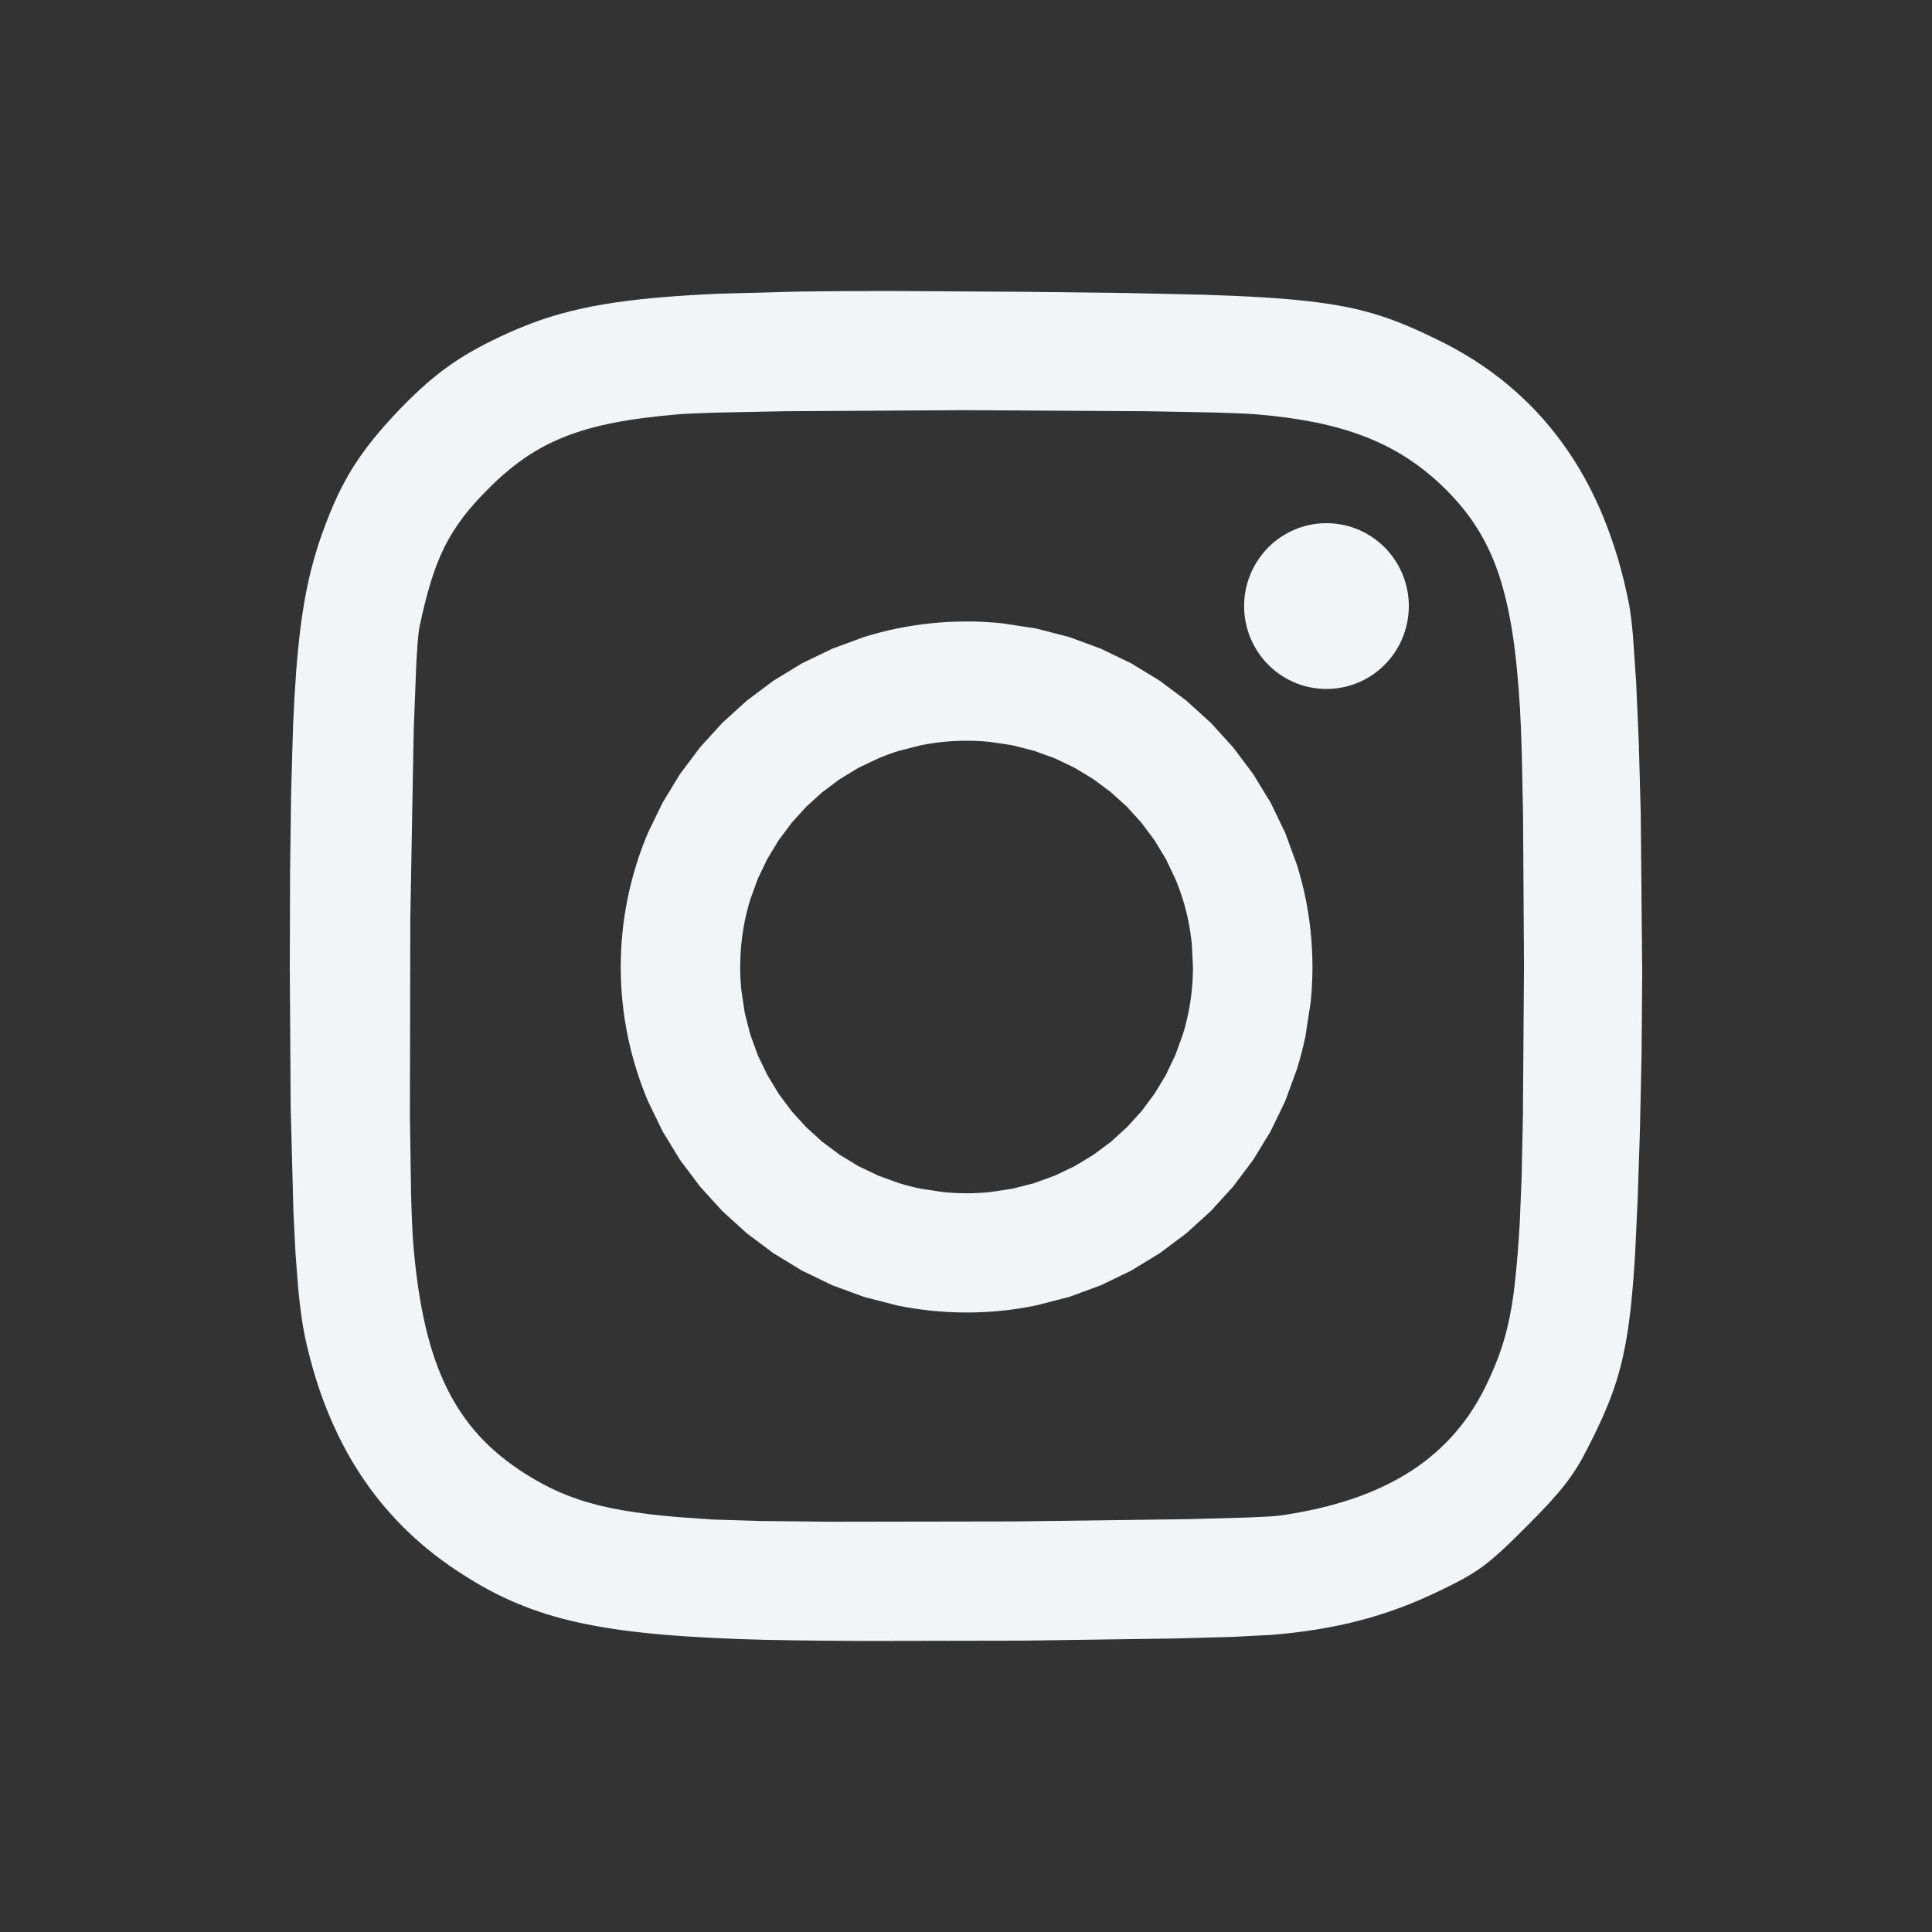 <svg width="40" height="40" viewBox="0 0 40 40" fill="none" xmlns="http://www.w3.org/2000/svg">
<rect x="0" y="0" width="40" height="40" fill="#333333" stroke="none"/>
<g clip-path="url(#clip0_319_2624)">
<path d="M20.012 12.867C19.766 12.867 19.522 12.879 19.282 12.904C19.042 12.928 18.806 12.965 18.573 13.012C18.34 13.06 18.112 13.12 17.888 13.189L17.231 13.431L16.605 13.733L16.015 14.092L15.463 14.505L14.954 14.967L14.491 15.476L14.078 16.027L13.719 16.617L13.416 17.241C13.325 17.455 13.245 17.674 13.175 17.898C13.105 18.122 13.046 18.35 12.998 18.583C12.95 18.815 12.913 19.051 12.889 19.291C12.864 19.531 12.852 19.774 12.852 20.02C12.852 20.266 12.864 20.509 12.889 20.749C12.913 20.987 12.949 21.223 12.998 21.458C13.046 21.691 13.105 21.918 13.175 22.142C13.245 22.366 13.325 22.585 13.416 22.799L13.719 23.424L14.078 24.013L14.491 24.564L14.954 25.073L15.463 25.535L16.015 25.948L16.605 26.307L17.231 26.61L17.888 26.851L18.573 27.028C18.808 27.076 19.044 27.112 19.282 27.137C19.525 27.161 19.768 27.174 20.012 27.174C20.258 27.174 20.502 27.161 20.742 27.137C20.98 27.112 21.216 27.076 21.451 27.028L22.136 26.851L22.793 26.61L23.419 26.307L24.009 25.948L24.561 25.535L25.07 25.073L25.533 24.564L25.946 24.013L26.306 23.424L26.608 22.799L26.849 22.142C26.919 21.918 26.979 21.69 27.027 21.458L27.136 20.749C27.16 20.509 27.173 20.266 27.173 20.02C27.173 19.774 27.16 19.531 27.136 19.291C27.111 19.053 27.075 18.817 27.027 18.582C26.979 18.349 26.919 18.122 26.849 17.898L26.608 17.241L26.306 16.616L25.946 16.027L25.533 15.476L25.07 14.967L24.561 14.505L24.009 14.092L23.419 13.733L22.793 13.431L22.136 13.189L21.451 13.012L20.742 12.904C20.499 12.879 20.256 12.866 20.012 12.867V12.867ZM20.012 15.336C20.175 15.336 20.335 15.344 20.494 15.36L20.96 15.43L21.411 15.545L21.842 15.702L22.252 15.898L22.638 16.132L22.999 16.401L23.331 16.702L23.633 17.034L23.902 17.395L24.136 17.781L24.332 18.191C24.392 18.331 24.444 18.475 24.489 18.622C24.535 18.769 24.573 18.919 24.604 19.072C24.635 19.225 24.658 19.381 24.675 19.539L24.699 20.02C24.699 20.183 24.691 20.344 24.675 20.502C24.659 20.66 24.635 20.816 24.604 20.969C24.573 21.122 24.535 21.272 24.489 21.419L24.332 21.85L24.136 22.26L23.902 22.646L23.633 23.007L23.331 23.339L22.999 23.64L22.638 23.909L22.252 24.143L21.842 24.339L21.411 24.496L20.96 24.611L20.494 24.681C20.334 24.697 20.173 24.705 20.012 24.705C19.851 24.705 19.69 24.697 19.53 24.681L19.064 24.611C18.91 24.58 18.76 24.541 18.613 24.496L18.181 24.339L17.771 24.143L17.386 23.909L17.025 23.64L16.693 23.339L16.391 23.007L16.122 22.646L15.888 22.26L15.691 21.85L15.534 21.419L15.419 20.969L15.349 20.502C15.333 20.342 15.325 20.181 15.325 20.02C15.325 19.86 15.333 19.699 15.349 19.539C15.365 19.381 15.388 19.225 15.419 19.072C15.45 18.92 15.489 18.77 15.534 18.622L15.691 18.191L15.888 17.781L16.122 17.395L16.391 17.035L16.693 16.702L17.025 16.401L17.386 16.132L17.771 15.898L18.182 15.702C18.323 15.643 18.467 15.59 18.613 15.545L19.064 15.43C19.217 15.399 19.373 15.376 19.53 15.36C19.69 15.344 19.851 15.336 20.012 15.336L20.012 15.336Z" fill="#F2F5F7"/>
<path d="M27.463 10.832C27.406 10.832 27.349 10.834 27.293 10.84C27.236 10.846 27.18 10.854 27.124 10.866C27.069 10.877 27.013 10.891 26.959 10.908C26.905 10.925 26.851 10.945 26.799 10.967C26.747 10.989 26.695 11.014 26.645 11.042C26.596 11.069 26.547 11.099 26.5 11.131C26.453 11.164 26.408 11.198 26.364 11.235C26.321 11.272 26.279 11.311 26.24 11.352C26.2 11.393 26.163 11.436 26.127 11.481C26.092 11.526 26.059 11.572 26.028 11.621C25.997 11.669 25.969 11.718 25.943 11.769C25.918 11.82 25.894 11.873 25.874 11.926C25.853 11.979 25.835 12.034 25.82 12.089C25.805 12.144 25.792 12.2 25.783 12.256C25.773 12.312 25.766 12.369 25.762 12.426C25.759 12.467 25.758 12.507 25.758 12.548C25.758 12.605 25.761 12.662 25.766 12.719C25.772 12.776 25.78 12.833 25.792 12.889C25.803 12.945 25.817 13.001 25.834 13.055C25.851 13.11 25.87 13.164 25.892 13.216C25.915 13.269 25.939 13.321 25.967 13.371C25.994 13.421 26.024 13.47 26.056 13.517C26.088 13.564 26.122 13.61 26.159 13.654C26.195 13.697 26.234 13.739 26.275 13.779C26.316 13.819 26.359 13.857 26.403 13.893C26.448 13.928 26.494 13.961 26.542 13.992C26.59 14.023 26.639 14.052 26.69 14.078C26.74 14.104 26.792 14.127 26.845 14.148C26.898 14.169 26.952 14.187 27.007 14.202C27.062 14.217 27.117 14.23 27.173 14.239C27.229 14.249 27.286 14.256 27.343 14.26C27.383 14.263 27.423 14.264 27.463 14.264C27.52 14.264 27.577 14.262 27.633 14.256C27.69 14.25 27.746 14.242 27.802 14.23C27.858 14.219 27.913 14.205 27.967 14.188C28.021 14.171 28.075 14.151 28.127 14.129C28.18 14.107 28.231 14.082 28.281 14.054C28.331 14.027 28.379 13.997 28.426 13.965C28.473 13.932 28.518 13.898 28.562 13.861C28.605 13.824 28.647 13.785 28.686 13.744C28.726 13.703 28.764 13.66 28.799 13.615C28.834 13.57 28.867 13.524 28.898 13.476C28.929 13.427 28.957 13.378 28.983 13.327C29.009 13.276 29.032 13.223 29.052 13.17C29.073 13.117 29.091 13.062 29.106 13.007C29.121 12.952 29.134 12.896 29.143 12.84C29.153 12.784 29.16 12.727 29.164 12.67C29.167 12.629 29.168 12.589 29.168 12.548C29.168 12.491 29.166 12.434 29.16 12.377C29.154 12.32 29.146 12.263 29.134 12.207C29.123 12.151 29.109 12.096 29.092 12.041C29.075 11.986 29.056 11.932 29.034 11.88C29.012 11.827 28.987 11.775 28.959 11.725C28.932 11.675 28.902 11.626 28.87 11.579C28.838 11.532 28.804 11.486 28.767 11.442C28.731 11.399 28.692 11.357 28.651 11.317C28.61 11.277 28.568 11.239 28.523 11.204C28.479 11.168 28.432 11.135 28.384 11.104C28.337 11.073 28.287 11.044 28.236 11.018C28.186 10.992 28.134 10.969 28.081 10.948C28.028 10.928 27.974 10.909 27.919 10.894C27.864 10.879 27.809 10.866 27.753 10.857C27.697 10.847 27.64 10.84 27.584 10.836C27.544 10.833 27.503 10.832 27.463 10.832V10.832Z" fill="#F2F5F7"/>
<path d="M18.654 6.025C17.875 6.024 17.18 6.027 16.556 6.036L14.882 6.081C14.386 6.103 13.948 6.131 13.555 6.167C13.358 6.185 13.173 6.205 12.997 6.228C12.83 6.249 12.663 6.273 12.497 6.301C12.338 6.328 12.188 6.357 12.044 6.389C11.9 6.42 11.762 6.455 11.63 6.491C11.5 6.527 11.371 6.566 11.243 6.609C11.118 6.651 10.996 6.696 10.876 6.744C10.635 6.839 10.4 6.946 10.158 7.066C9.972 7.159 9.8 7.252 9.636 7.351C9.473 7.45 9.318 7.555 9.166 7.669C9.01 7.787 8.86 7.912 8.716 8.044C8.565 8.181 8.411 8.333 8.25 8.501C8.049 8.712 7.874 8.909 7.719 9.102C7.642 9.199 7.569 9.294 7.501 9.39C7.433 9.485 7.368 9.582 7.306 9.68C7.245 9.778 7.188 9.878 7.132 9.98C7.076 10.084 7.023 10.19 6.973 10.297C6.871 10.517 6.776 10.753 6.681 11.016C6.61 11.211 6.547 11.409 6.492 11.608C6.435 11.812 6.384 12.025 6.339 12.256C6.294 12.487 6.255 12.735 6.22 13.01C6.183 13.311 6.154 13.612 6.131 13.915C6.106 14.247 6.085 14.613 6.068 15.02L6.028 16.374L6.006 18.024L6 20.019L6.018 22.919L6.076 25.117L6.12 25.976L6.175 26.687C6.193 26.879 6.215 27.07 6.242 27.261C6.266 27.43 6.292 27.578 6.32 27.706C6.377 27.967 6.444 28.226 6.521 28.481C6.595 28.726 6.68 28.967 6.775 29.204C6.869 29.436 6.971 29.661 7.082 29.876C7.193 30.092 7.313 30.299 7.443 30.498C7.572 30.697 7.71 30.888 7.857 31.071C8.005 31.253 8.161 31.428 8.327 31.595C8.493 31.762 8.667 31.921 8.851 32.072C9.038 32.224 9.231 32.367 9.432 32.501C9.618 32.625 9.802 32.739 9.987 32.844C10.172 32.948 10.359 33.043 10.551 33.129C10.744 33.215 10.941 33.293 11.146 33.363C11.352 33.433 11.566 33.495 11.793 33.55C12.02 33.605 12.259 33.653 12.513 33.695C12.767 33.738 13.039 33.774 13.329 33.805C13.618 33.836 13.928 33.862 14.26 33.883C14.592 33.905 14.948 33.922 15.329 33.936C15.919 33.957 16.811 33.97 17.841 33.974L21.173 33.968L24.328 33.923L25.527 33.89L26.309 33.849C26.477 33.836 26.641 33.82 26.799 33.801C26.958 33.782 27.114 33.76 27.266 33.736C27.418 33.711 27.567 33.684 27.713 33.653C27.858 33.623 28.001 33.59 28.144 33.552C28.285 33.517 28.425 33.476 28.563 33.432C28.701 33.389 28.837 33.342 28.973 33.292C29.109 33.242 29.245 33.188 29.378 33.13C29.513 33.073 29.648 33.012 29.783 32.947C29.991 32.847 30.158 32.763 30.304 32.682C30.442 32.606 30.575 32.522 30.702 32.429C30.827 32.336 30.952 32.231 31.095 32.099C31.239 31.967 31.401 31.808 31.603 31.606C31.78 31.429 31.929 31.276 32.058 31.136C32.186 30.996 32.295 30.87 32.39 30.749C32.481 30.634 32.565 30.514 32.643 30.39C32.719 30.269 32.789 30.143 32.86 30.003C32.968 29.794 33.063 29.599 33.148 29.412C33.231 29.231 33.307 29.047 33.376 28.86C33.443 28.675 33.502 28.486 33.551 28.296C33.601 28.099 33.645 27.892 33.683 27.664C33.72 27.437 33.752 27.189 33.78 26.913C33.807 26.636 33.831 26.331 33.852 25.987L33.906 24.835L33.953 23.402L33.987 21.805L34 20.136L33.97 16.857L33.93 15.388L33.875 14.127L33.807 13.144C33.782 12.87 33.755 12.655 33.727 12.509C33.696 12.348 33.66 12.188 33.622 12.029C33.584 11.873 33.543 11.719 33.498 11.566C33.453 11.417 33.406 11.269 33.354 11.123C33.303 10.978 33.249 10.836 33.193 10.697C33.136 10.558 33.075 10.423 33.011 10.29C32.948 10.158 32.881 10.028 32.811 9.902C32.741 9.775 32.668 9.652 32.591 9.531C32.515 9.411 32.436 9.294 32.353 9.18C32.27 9.066 32.185 8.955 32.095 8.847C32.007 8.739 31.914 8.634 31.819 8.532C31.724 8.43 31.625 8.331 31.523 8.236C31.422 8.14 31.317 8.048 31.209 7.958C31.101 7.868 30.99 7.782 30.876 7.699C30.761 7.615 30.643 7.535 30.524 7.458C30.402 7.381 30.278 7.307 30.152 7.236C30.024 7.165 29.894 7.097 29.762 7.033C29.543 6.926 29.341 6.832 29.142 6.748C28.946 6.665 28.747 6.591 28.544 6.527C28.341 6.463 28.129 6.408 27.896 6.36C27.662 6.313 27.408 6.273 27.12 6.24C26.832 6.206 26.511 6.179 26.143 6.156C25.776 6.133 25.362 6.116 24.89 6.101L23.286 6.066L21.255 6.042L18.655 6.026L18.654 6.025ZM20.005 8.492L23.754 8.514L25.169 8.541C25.559 8.552 25.856 8.565 26.03 8.58C26.257 8.599 26.473 8.623 26.68 8.651C26.878 8.679 27.076 8.713 27.272 8.753C27.46 8.793 27.64 8.838 27.812 8.888C27.984 8.939 28.148 8.996 28.306 9.058C28.463 9.121 28.614 9.19 28.759 9.266C28.903 9.341 29.043 9.423 29.178 9.513C29.313 9.602 29.442 9.698 29.568 9.802C29.694 9.905 29.816 10.016 29.936 10.135C30.061 10.261 30.177 10.388 30.285 10.52C30.391 10.651 30.49 10.788 30.58 10.931C30.671 11.075 30.753 11.226 30.826 11.38C30.9 11.538 30.967 11.705 31.027 11.882C31.087 12.06 31.14 12.248 31.187 12.45C31.237 12.663 31.278 12.878 31.312 13.095C31.348 13.325 31.378 13.569 31.404 13.832C31.43 14.094 31.452 14.373 31.47 14.673C31.484 14.913 31.496 15.229 31.507 15.603L31.533 16.878L31.553 20.002L31.53 23.122L31.503 24.394L31.465 25.318C31.439 25.751 31.411 26.115 31.378 26.432C31.361 26.59 31.343 26.737 31.324 26.875C31.305 27.005 31.283 27.134 31.257 27.263C31.234 27.38 31.207 27.497 31.176 27.613C31.147 27.723 31.113 27.832 31.077 27.941C31.04 28.049 30.999 28.157 30.956 28.263C30.91 28.375 30.861 28.486 30.81 28.596C30.764 28.695 30.717 28.79 30.666 28.883C30.616 28.975 30.563 29.066 30.507 29.154C30.451 29.242 30.393 29.327 30.332 29.409C30.271 29.492 30.207 29.572 30.141 29.649C30.075 29.726 30.006 29.801 29.934 29.873C29.862 29.945 29.788 30.015 29.711 30.082C29.634 30.15 29.554 30.214 29.471 30.277C29.388 30.339 29.302 30.399 29.214 30.456C29.125 30.513 29.034 30.568 28.94 30.62C28.845 30.673 28.748 30.723 28.648 30.77C28.546 30.819 28.443 30.864 28.339 30.906C28.231 30.95 28.122 30.99 28.011 31.028C27.787 31.104 27.551 31.171 27.302 31.229C27.042 31.289 26.78 31.338 26.517 31.376C26.415 31.391 26.182 31.405 25.849 31.418L24.577 31.453L20.972 31.5L17.198 31.506L15.717 31.49L14.754 31.46L14.045 31.41C13.825 31.392 13.62 31.371 13.428 31.348C13.236 31.324 13.057 31.298 12.889 31.269C12.729 31.241 12.571 31.208 12.414 31.17C12.271 31.135 12.129 31.095 11.989 31.048C11.854 31.003 11.725 30.954 11.599 30.9C11.473 30.845 11.351 30.786 11.231 30.721C11.11 30.656 10.99 30.586 10.869 30.509C10.778 30.451 10.69 30.392 10.605 30.33C10.52 30.268 10.438 30.206 10.359 30.141C10.28 30.076 10.204 30.009 10.131 29.94C10.059 29.872 9.989 29.8 9.921 29.727C9.854 29.653 9.79 29.578 9.728 29.5C9.666 29.421 9.607 29.34 9.551 29.257C9.494 29.173 9.44 29.087 9.39 28.999C9.338 28.91 9.29 28.818 9.244 28.724C9.197 28.627 9.153 28.529 9.112 28.43C9.071 28.329 9.032 28.224 8.995 28.116C8.922 27.901 8.857 27.671 8.801 27.426C8.745 27.181 8.697 26.921 8.656 26.644C8.616 26.367 8.583 26.073 8.557 25.761C8.538 25.53 8.523 25.172 8.511 24.72L8.487 23.112L8.495 19.013L8.566 15.097L8.62 13.717L8.65 13.26C8.661 13.139 8.672 13.048 8.683 12.994C8.72 12.816 8.757 12.65 8.796 12.495C8.832 12.348 8.872 12.203 8.916 12.059C8.958 11.922 9.002 11.795 9.049 11.674C9.094 11.557 9.145 11.442 9.2 11.329C9.255 11.22 9.313 11.115 9.377 11.013C9.44 10.911 9.508 10.812 9.583 10.714C9.658 10.616 9.738 10.518 9.825 10.42C9.913 10.322 10.007 10.222 10.11 10.12C10.229 9.999 10.354 9.884 10.482 9.775C10.604 9.671 10.731 9.574 10.863 9.483C10.992 9.393 11.125 9.314 11.263 9.24C11.401 9.167 11.545 9.101 11.696 9.041C11.847 8.981 12.006 8.928 12.174 8.879C12.351 8.83 12.53 8.788 12.71 8.753C12.899 8.716 13.101 8.683 13.315 8.655C13.53 8.627 13.759 8.602 14.003 8.581C14.174 8.566 14.467 8.553 14.854 8.542L16.261 8.514L20.005 8.492L20.005 8.492Z" fill="#F2F5F7"/>
</g>
<defs>
<clipPath id="clip0_319_2624">
<rect width="28" height="28" fill="white" transform="translate(6 6)"/>
</clipPath>
</defs>
</svg>
